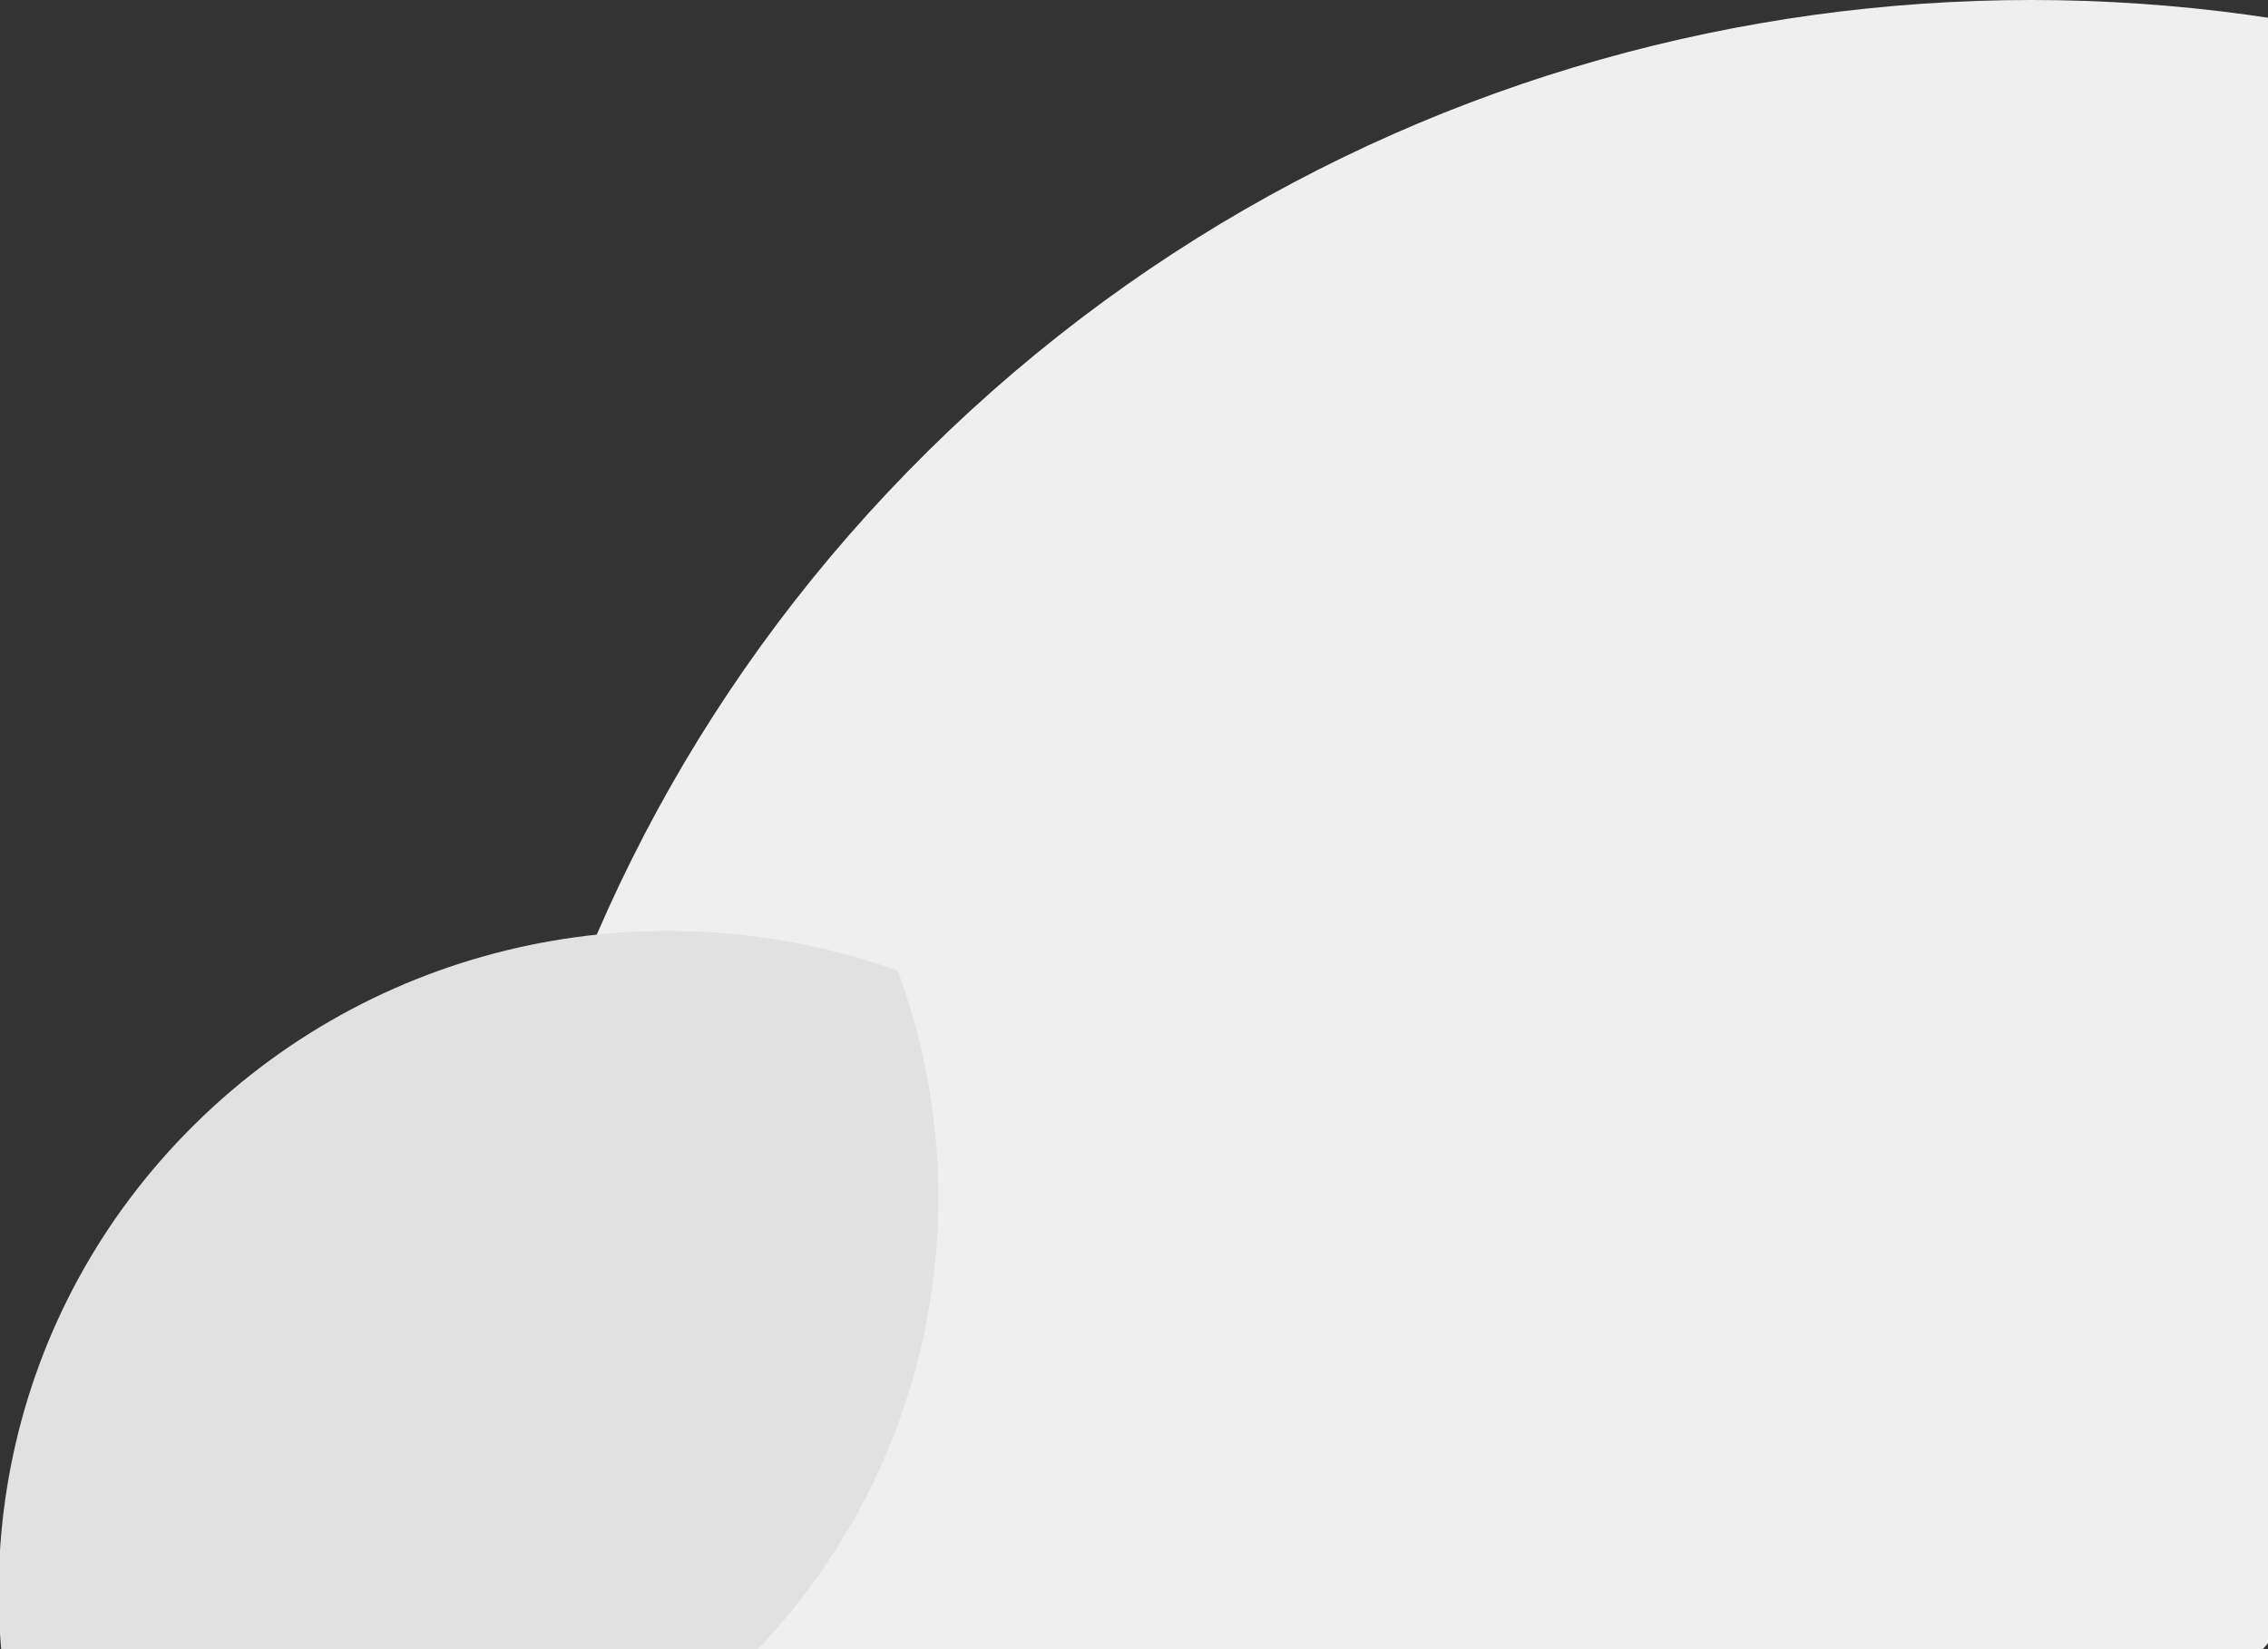 <svg width="572" height="416" viewBox="0 0 572 416" fill="none" xmlns="http://www.w3.org/2000/svg">
<rect x="0" y="0" width="572" height="416" fill="#333333" stroke="none"/>
<g clip-path="url(#clip0_2040_67875)">
<path d="M234.137 113.702C122.498 223.971 92.111 384.264 142.756 521.72C281.919 571.743 444.203 541.729 555.843 431.46C667.482 321.191 698.089 160.898 647.224 23.442C508.06 -26.582 345.776 3.432 234.137 113.702Z" fill="#EFEFEF"/>
<path d="M49.086 283.632C1.16 330.969 -11.885 399.782 9.856 458.791C69.598 480.266 139.266 467.381 187.192 420.043C235.118 372.705 248.257 303.893 226.421 244.884C166.679 223.409 97.012 236.294 49.086 283.632Z" fill="#E1E1E1"/>
</g>
<defs>
<clipPath id="clip0_2040_67875">
<rect width="572" height="416" fill="white"/>
</clipPath>
</defs>
</svg>
